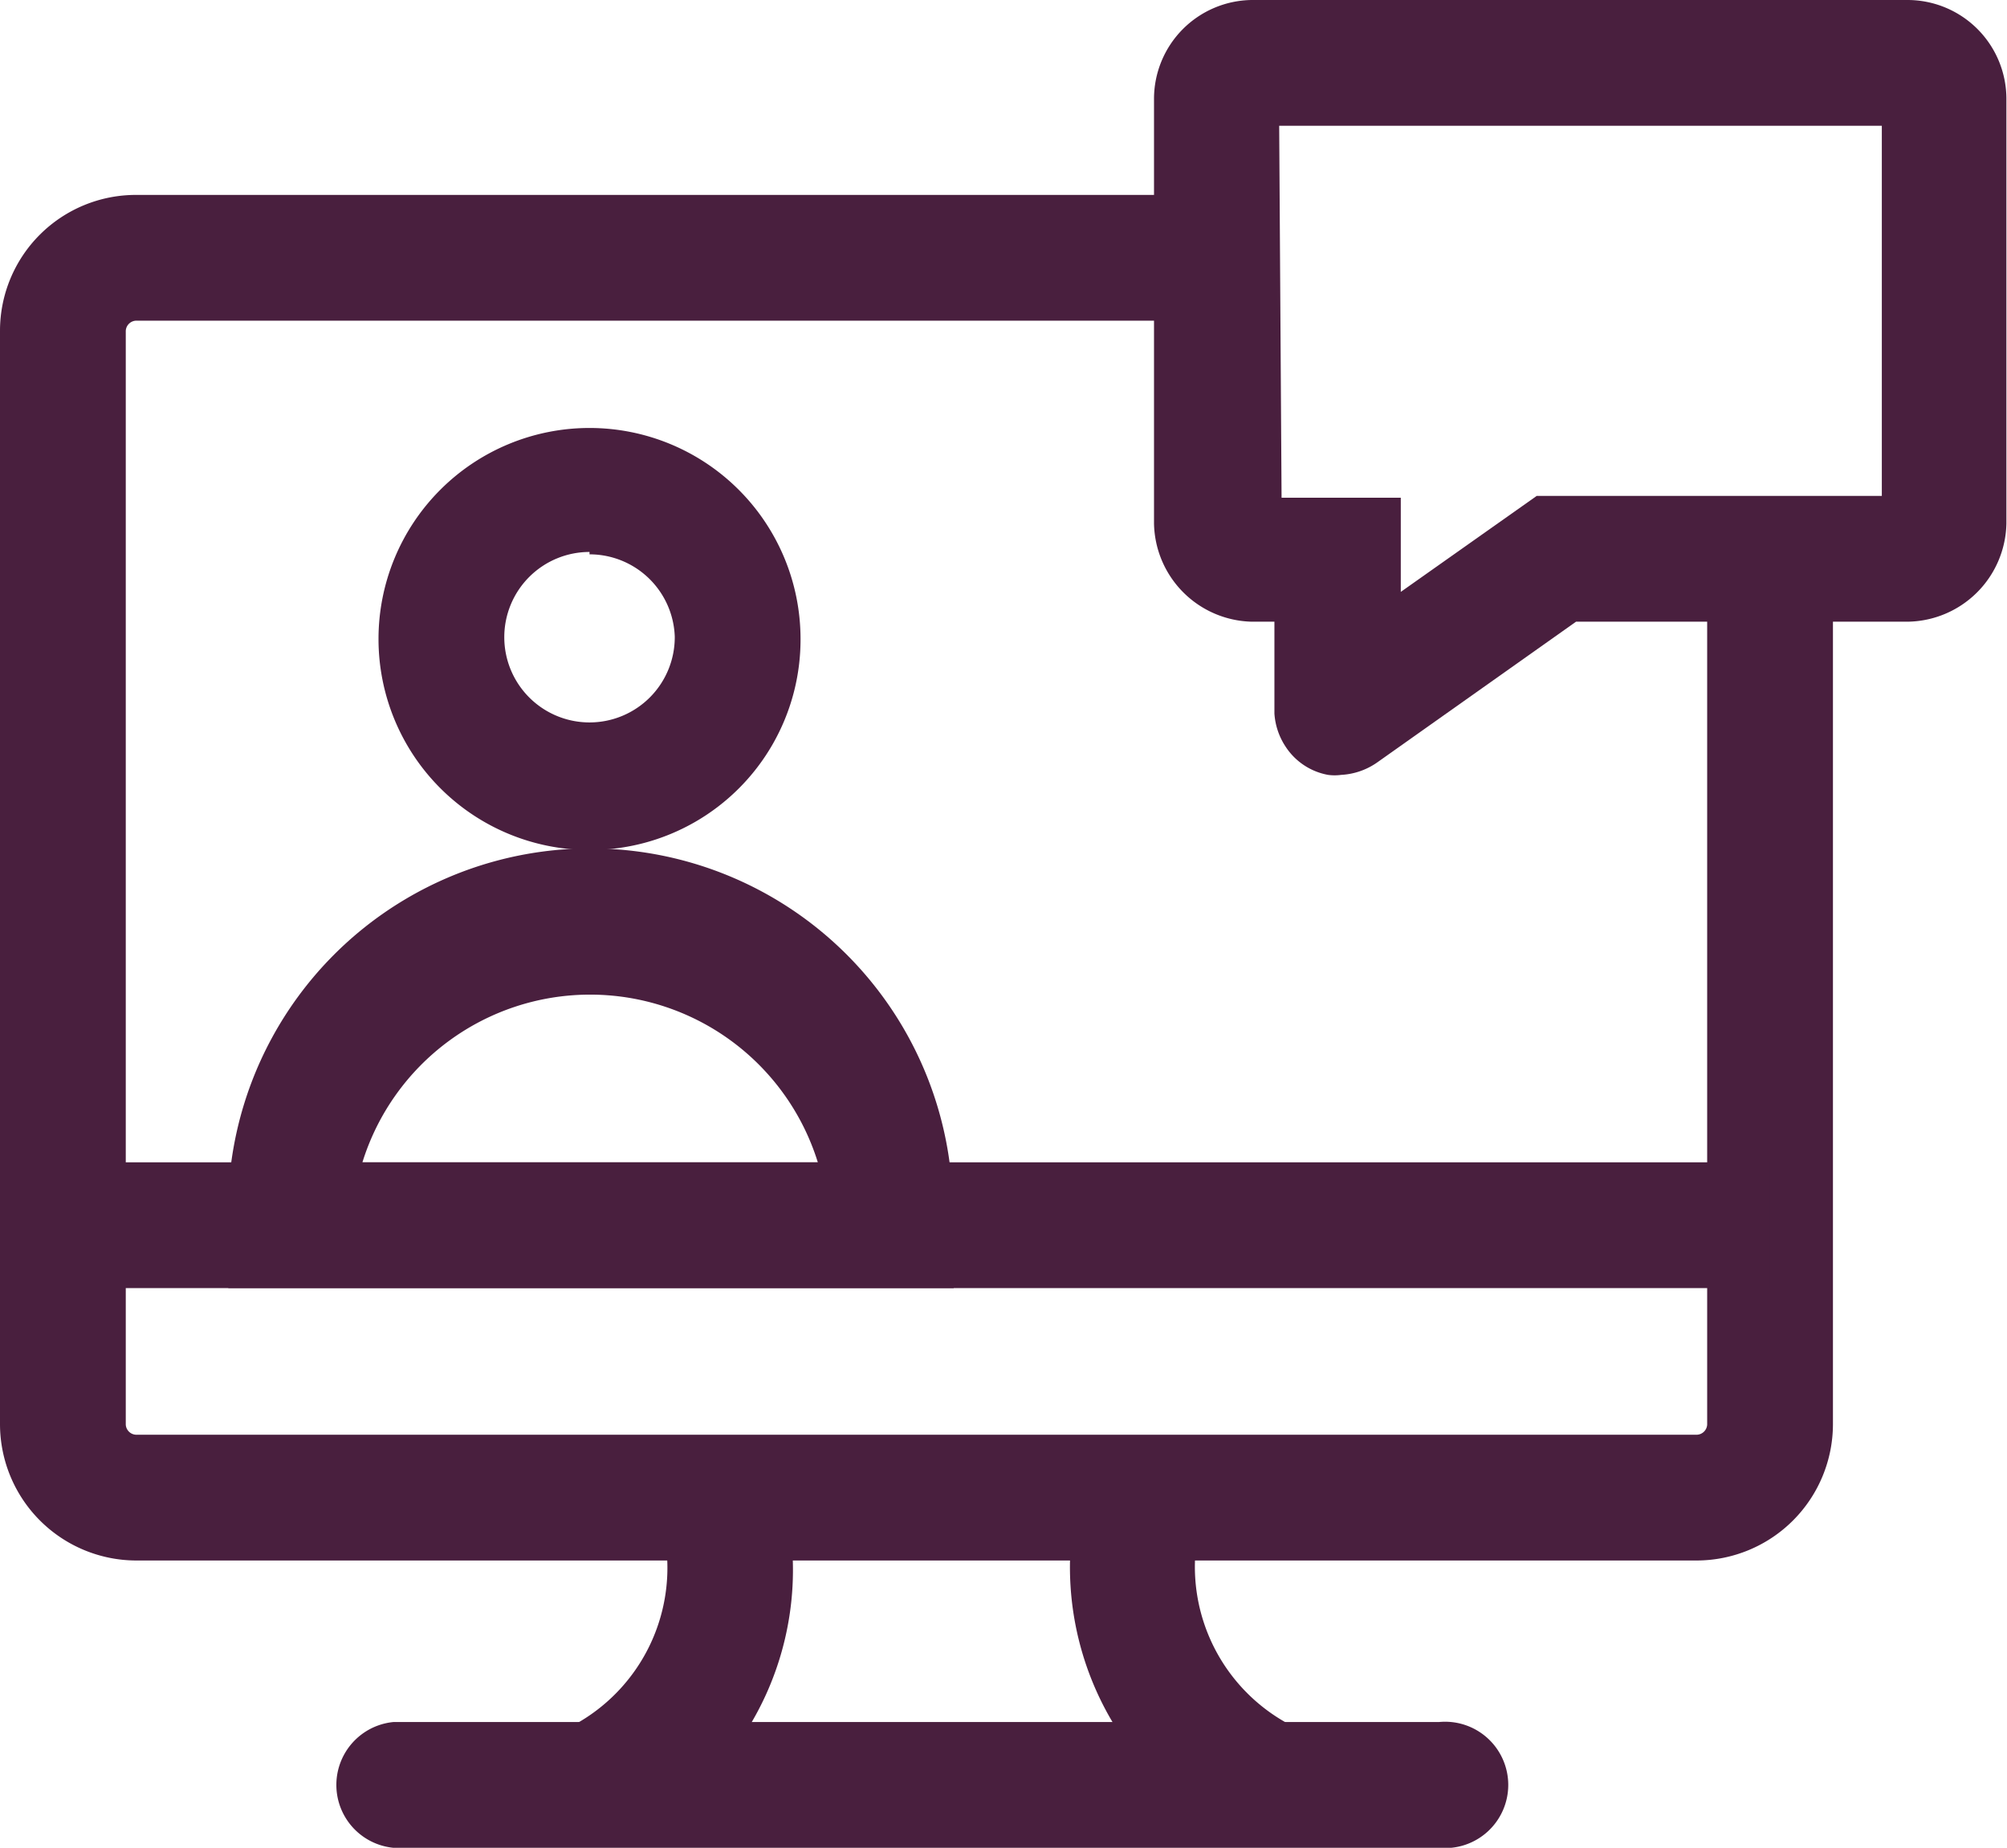 <svg xmlns="http://www.w3.org/2000/svg" viewBox="0 0 33.67 31"><defs><style>.cls-1{fill:#491f3e;}</style></defs><g id="Layer_2" data-name="Layer 2"><g id="Layer_1-2" data-name="Layer 1"><path class="cls-1" d="M28.47,26.18H2.28A2.29,2.29,0,0,1,0,23.9V5.55A2.28,2.28,0,0,1,2.28,3.27H20.4V5.38H2.28a.18.18,0,0,0-.17.17V23.9a.18.18,0,0,0,.17.17H28.47a.18.18,0,0,0,.17-.17V9.37h2.11V23.9A2.29,2.29,0,0,1,28.47,26.18Z"/><rect class="cls-1" x="1.05" y="19.5" width="28.64" height="2.11"/><path class="cls-1" d="M10.42,30.9,9.51,29a3,3,0,0,0,1.56-3.56l2-.62a5.06,5.06,0,0,1-2.66,6.09Z"/><path class="cls-1" d="M20.88,30.9a5.09,5.09,0,0,1-2.71-6.09l2,.62A3,3,0,0,0,21.77,29Z"/><path class="cls-1" d="M24.14,31H6.6a1.06,1.06,0,0,1,0-2.11H24.14a1.06,1.06,0,1,1,0,2.11Z"/><path class="cls-1" d="M9.89,14.26a3.54,3.54,0,1,1,3.54-3.54A3.53,3.53,0,0,1,9.89,14.26Zm0-5a1.43,1.43,0,1,0,1.43,1.42A1.43,1.43,0,0,0,9.89,9.3Z"/><path class="cls-1" d="M16,21.61H3.83V20.56a6.08,6.08,0,1,1,12.15,0ZM6.08,19.5h7.64a4,4,0,0,0-7.64,0Z"/><path class="cls-1" d="M22.5,13a.83.83,0,0,1-.22,0,1.08,1.08,0,0,1-.71-.47,1.14,1.14,0,0,1-.19-.56V10.43H21a1.68,1.68,0,0,1-1.64-1.65h0V1.66A1.66,1.66,0,0,1,21,0H32a1.66,1.66,0,0,1,1.66,1.66V8.78A1.68,1.68,0,0,1,32,10.43H26.44l-3.32,2.35A1.16,1.16,0,0,1,22.5,13Zm-1-4.65h2V9.93l2.28-1.61h5.79V2.11H21.46Z"/></g></g></svg>